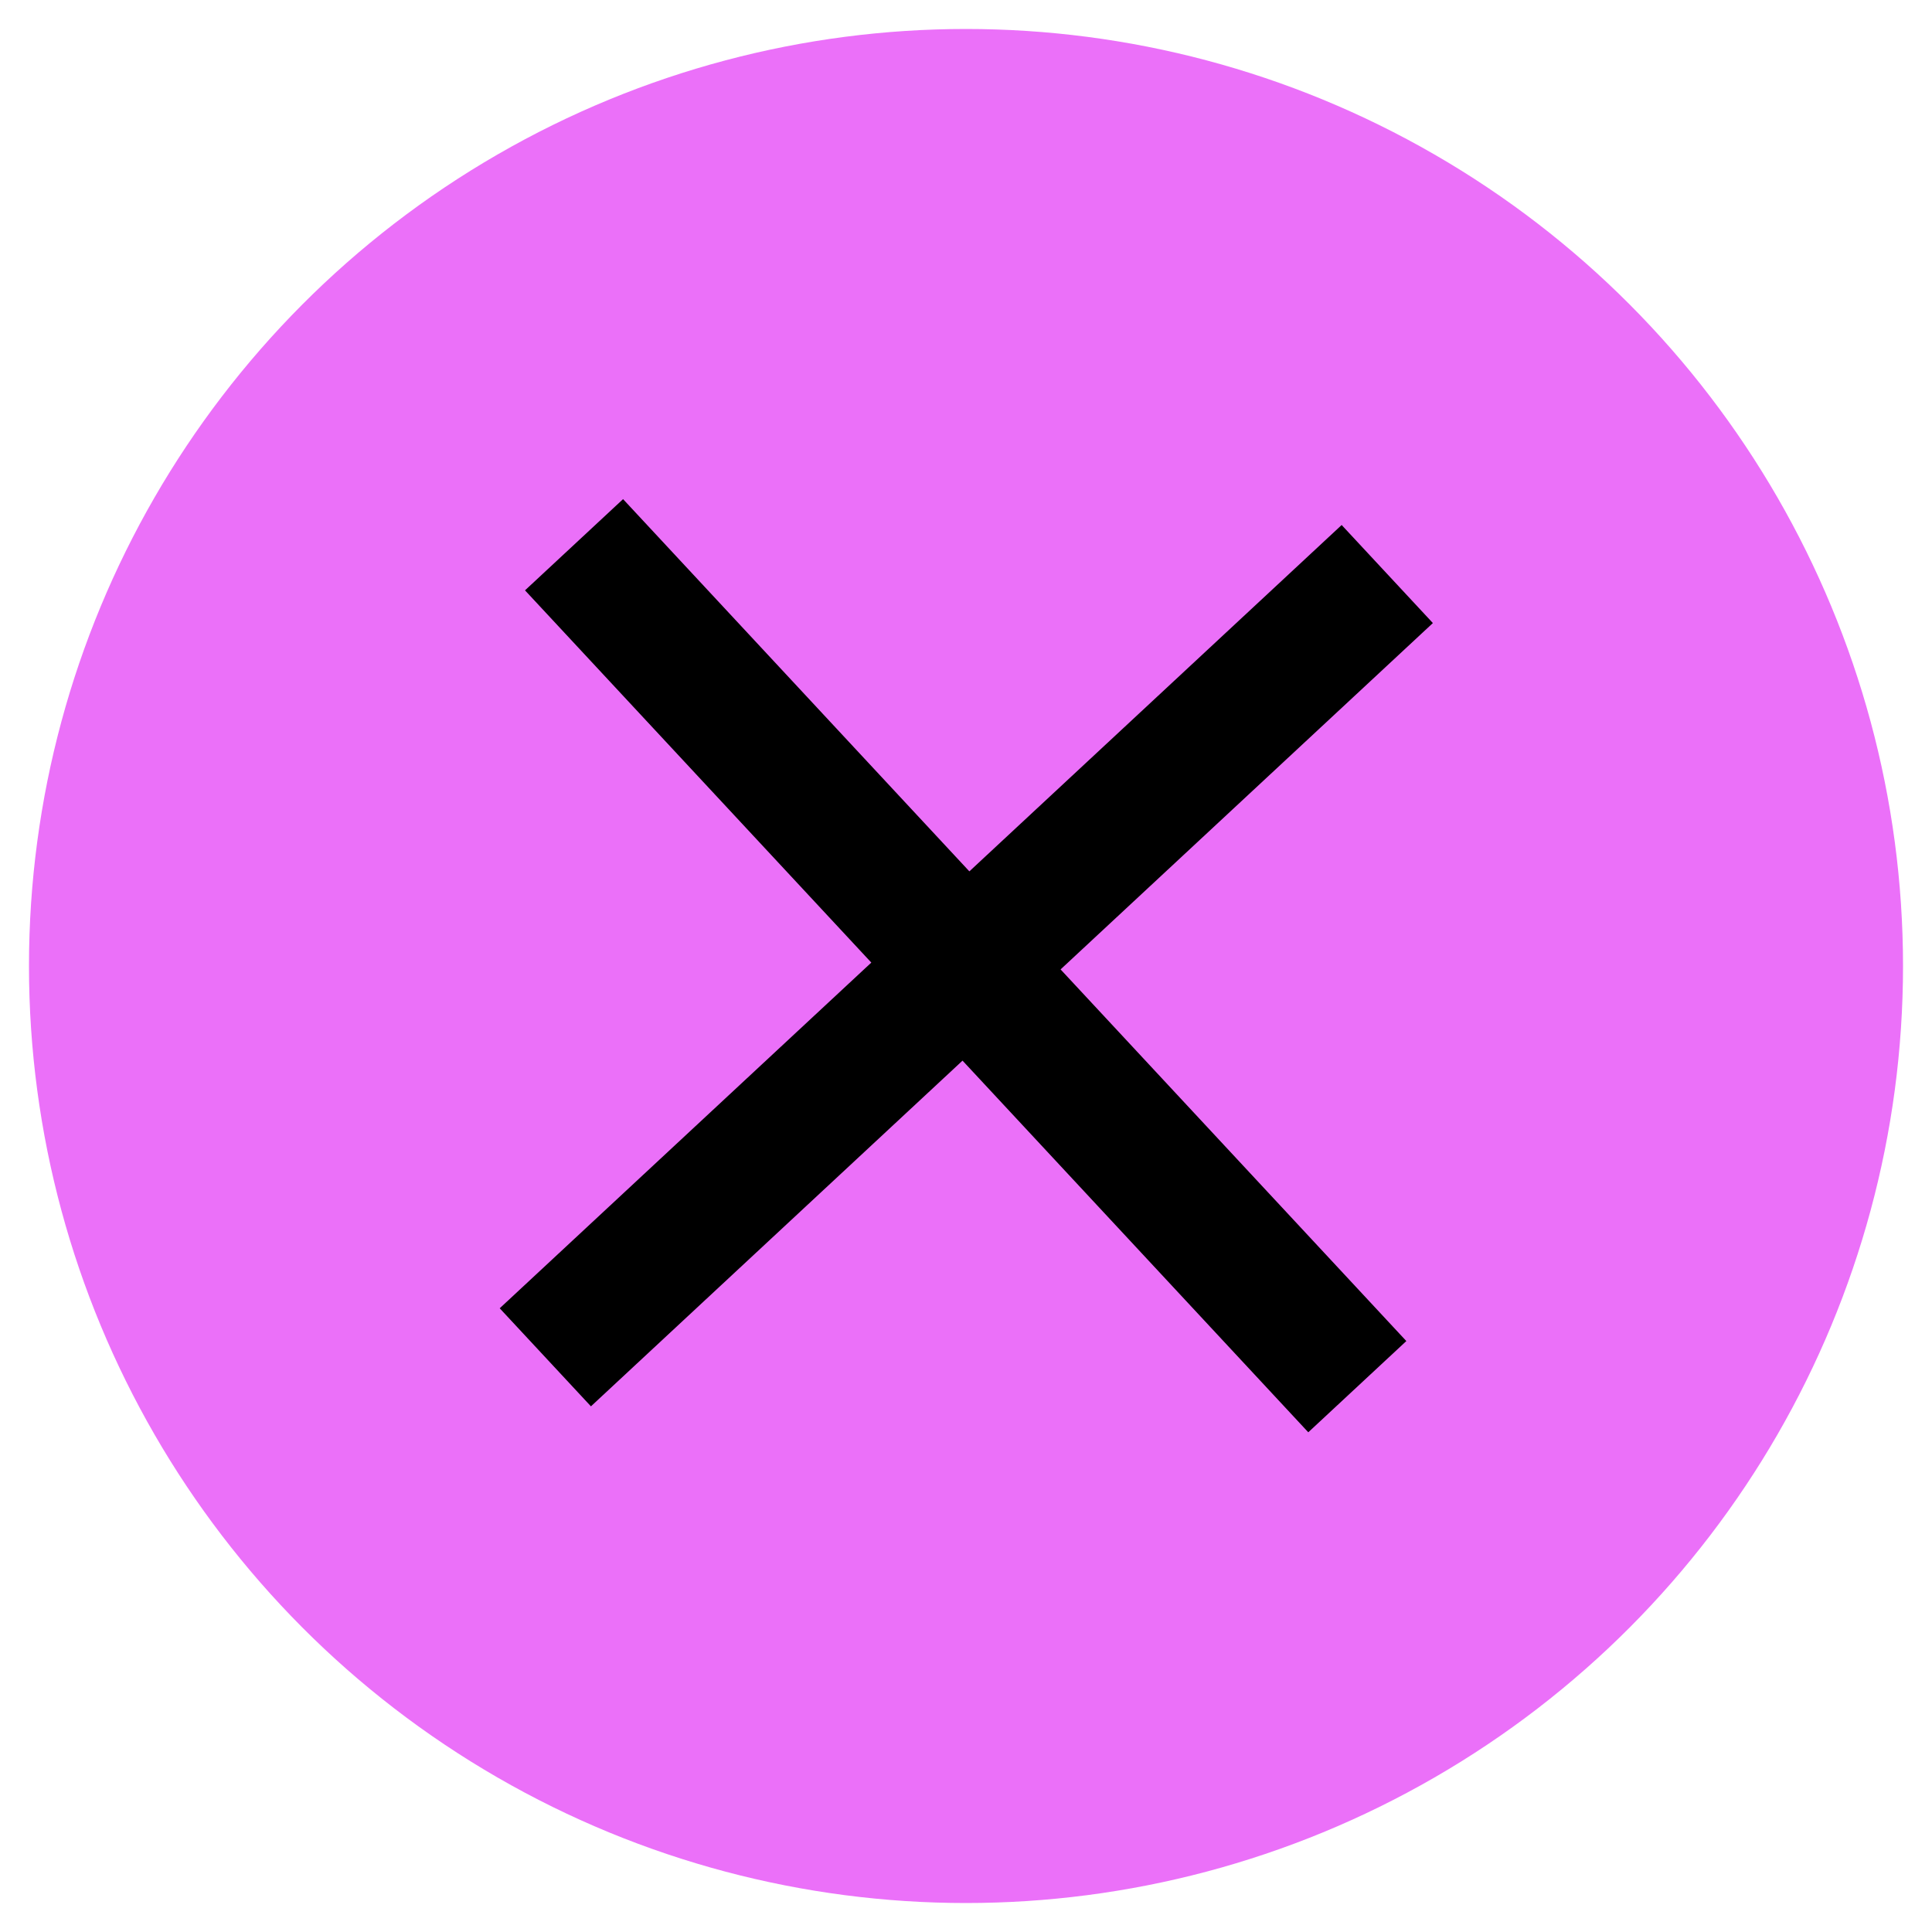 <?xml version="1.0" encoding="utf-8"?>
<!-- Generator: Adobe Illustrator 25.2.3, SVG Export Plug-In . SVG Version: 6.00 Build 0)  -->
<svg version="1.1" xmlns="http://www.w3.org/2000/svg" xmlns:xlink="http://www.w3.org/1999/xlink" x="0px" y="0px"
	 viewBox="0 0 300 300" style="enable-background:new 0 0 300 300;" xml:space="preserve">
<style type="text/css">
	.st0{display:none;}
	.st1{display:inline;}
	.st2{fill:#EB70F9;}
</style>
<g id="Layer_1" class="st0">
	<rect x="1.7" y="1.7" class="st1" width="296.7" height="296.7"/>
</g>
<g id="Layer_2">
	<circle class="st2" cx="150" cy="150" r="145.5"/>
</g>
<g id="Layer_3" class="st0">
	<rect x="60.7" y="139.6" class="st1" width="178.6" height="20.8"/>
	<rect x="60.7" y="192.9" class="st1" width="178.6" height="20.8"/>
	<rect x="60.7" y="86.2" class="st1" width="178.6" height="20.8"/>
</g>
<g id="Layer_4">
	<rect x="60.7" y="139.6" transform="matrix(0.681 0.732 -0.732 0.681 157.599 -61.996)" width="178.6" height="20.8"/>
	<rect x="60.7" y="139.6" transform="matrix(-0.732 0.681 -0.681 -0.732 361.996 157.599)" width="178.6" height="20.8"/>
</g>
</svg>
